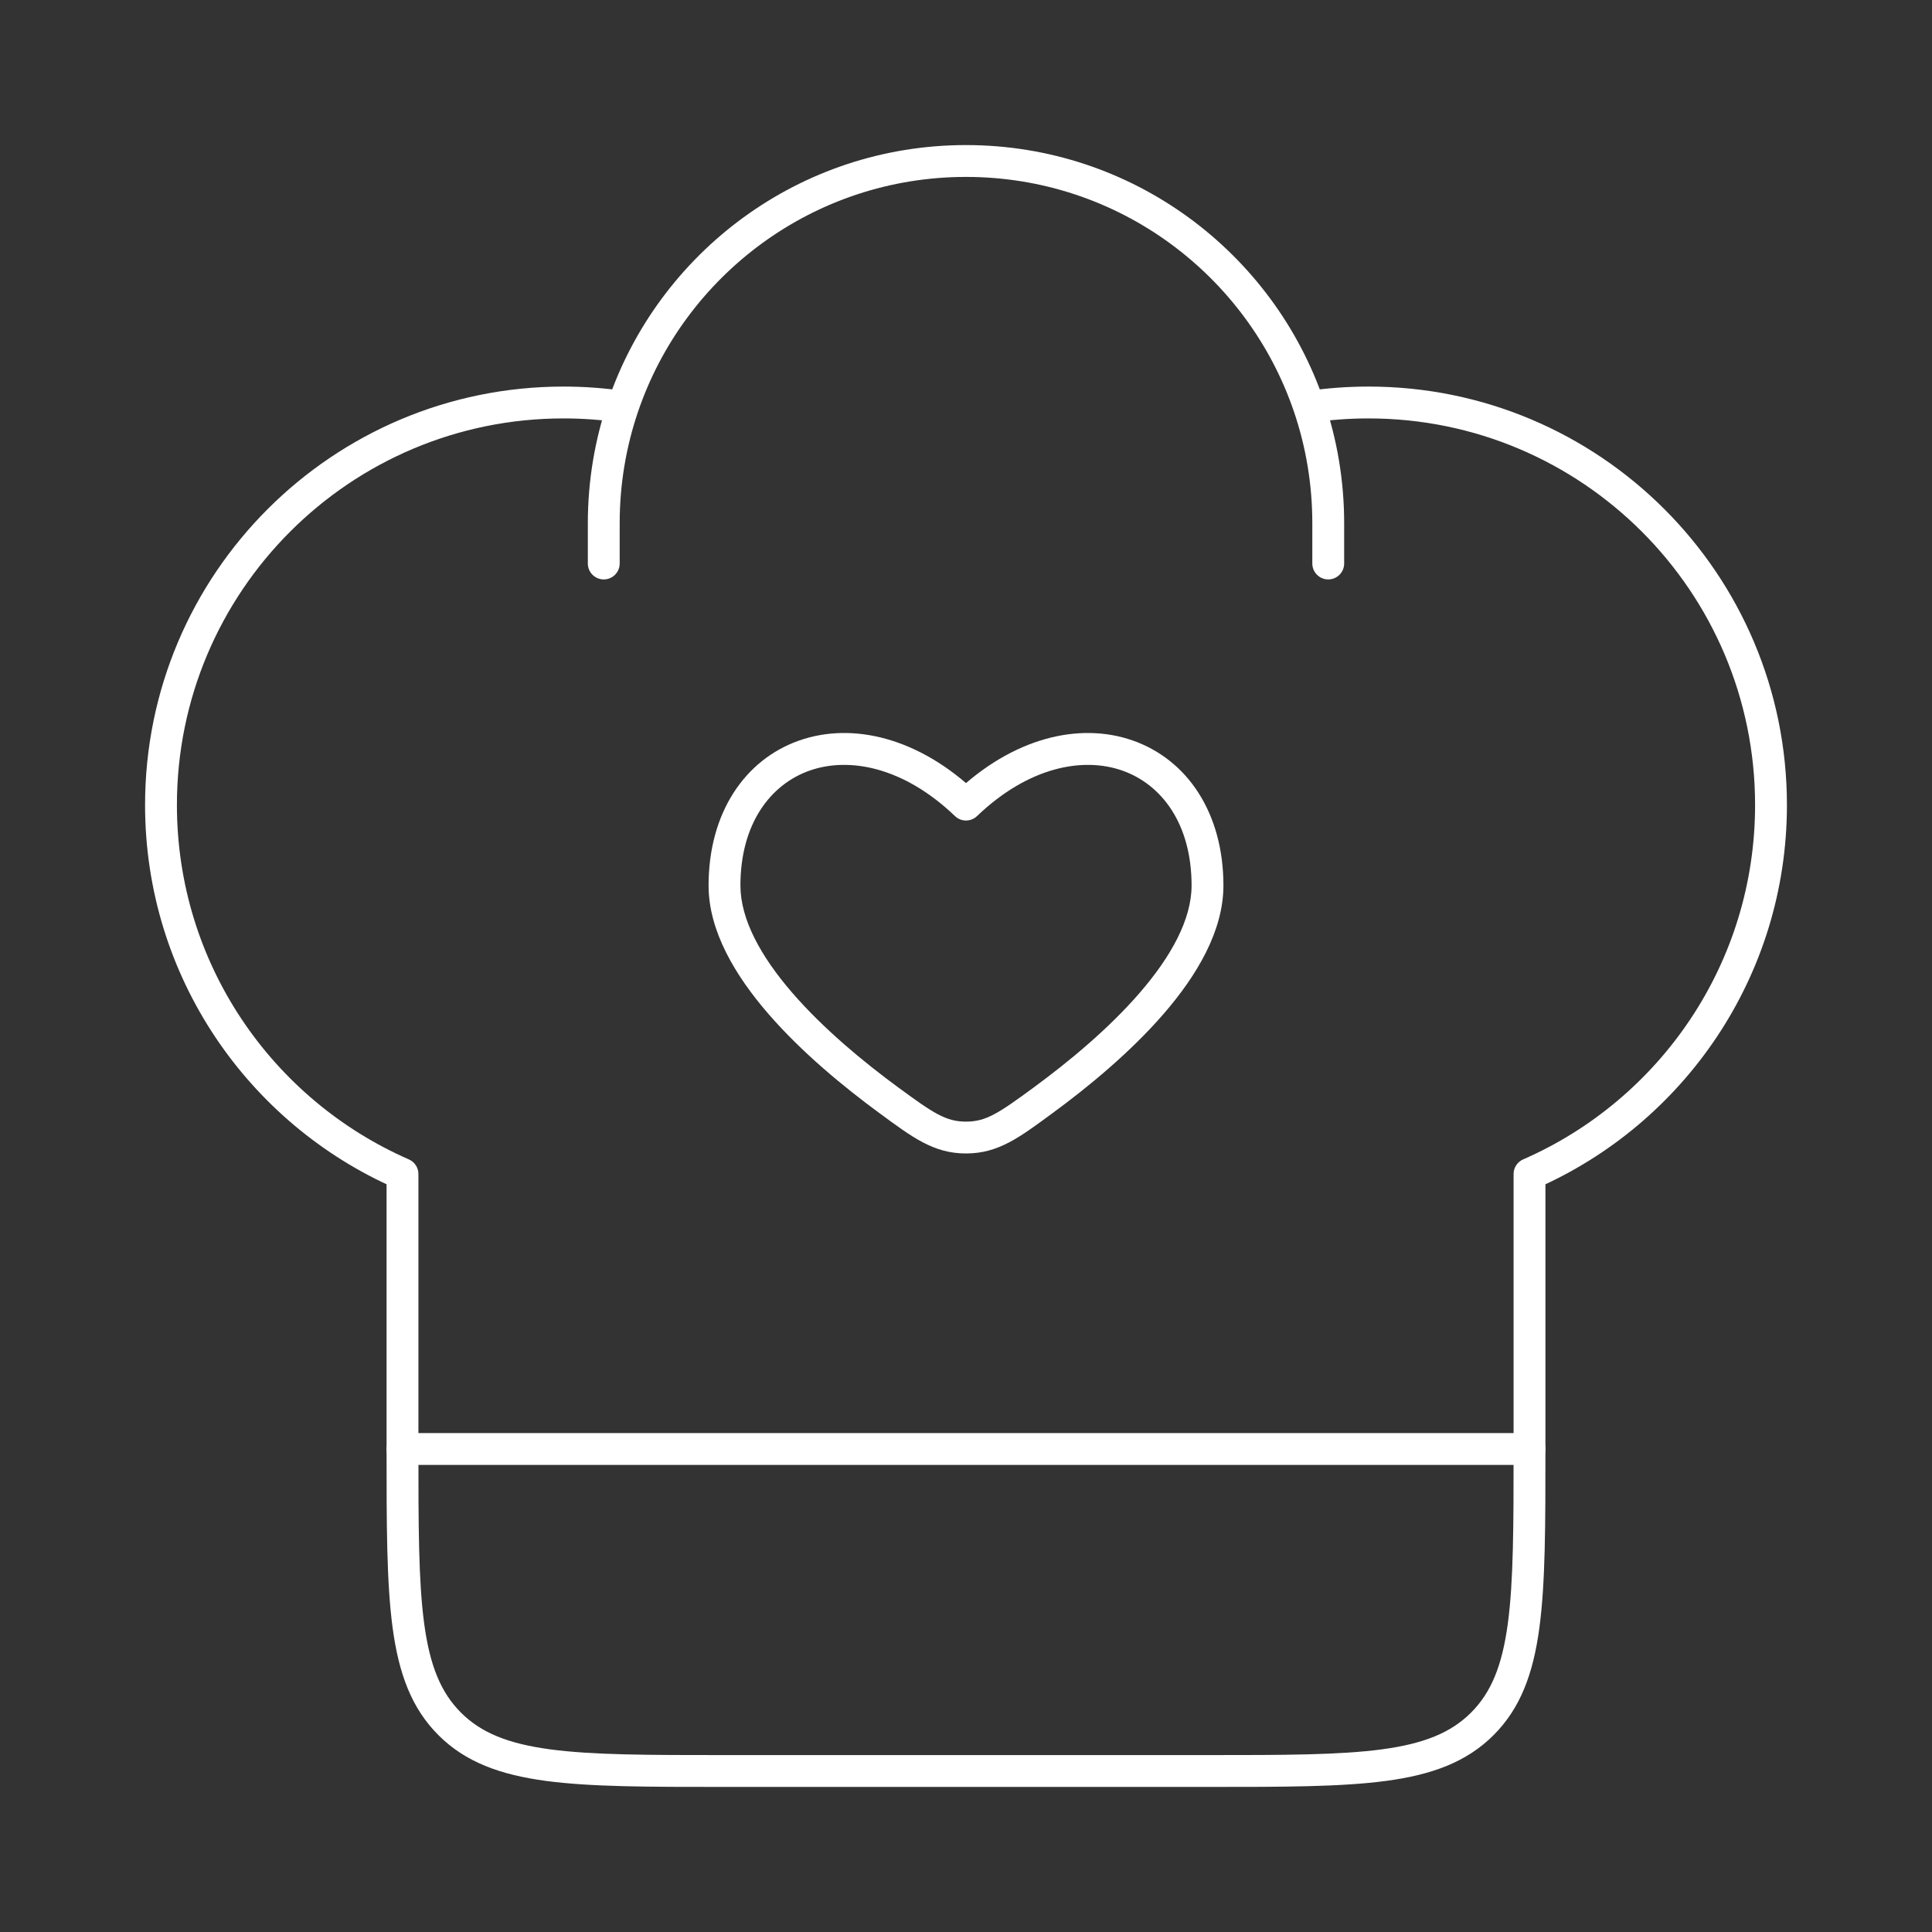 <svg width="91" height="91" viewBox="0 0 91 91" fill="none" xmlns="http://www.w3.org/2000/svg">
<rect x="0" y="0" width="91" height="91" fill="#333333" stroke="none"/>
<path d="M72.042 68.25H72.792H72.042ZM18.958 55.297H19.708C19.708 54.999 19.532 54.73 19.259 54.61L18.958 55.297ZM72.042 55.297L71.741 54.61C71.468 54.73 71.292 54.999 71.292 55.297H72.042ZM61.812 26.542C61.812 26.956 62.148 27.292 62.562 27.292C62.977 27.292 63.312 26.956 63.312 26.542H61.812ZM27.688 26.542C27.688 26.956 28.023 27.292 28.438 27.292C28.852 27.292 29.188 26.956 29.188 26.542H27.688ZM26.542 18.208C15.657 18.208 6.833 27.032 6.833 37.917H8.333C8.333 27.86 16.485 19.708 26.542 19.708V18.208ZM64.458 19.708C74.514 19.708 82.667 27.86 82.667 37.917H84.167C84.167 27.032 75.343 18.208 64.458 18.208V19.708ZM56.875 82.667H34.125V84.167H56.875V82.667ZM34.125 82.667C30.529 82.667 27.907 82.665 25.904 82.396C23.922 82.129 22.658 81.613 21.71 80.665L20.649 81.726C21.922 82.999 23.556 83.593 25.704 83.882C27.831 84.168 30.571 84.167 34.125 84.167V82.667ZM18.208 68.25C18.208 71.803 18.207 74.544 18.493 76.671C18.782 78.819 19.376 80.453 20.649 81.726L21.71 80.665C20.762 79.717 20.246 78.453 19.979 76.471C19.71 74.468 19.708 71.846 19.708 68.25H18.208ZM71.292 68.25C71.292 71.846 71.29 74.468 71.021 76.471C70.754 78.453 70.238 79.717 69.29 80.665L70.351 81.726C71.624 80.453 72.219 78.819 72.507 76.671C72.793 74.544 72.792 71.803 72.792 68.25H71.292ZM56.875 84.167C60.429 84.167 63.169 84.168 65.296 83.882C67.444 83.593 69.078 82.999 70.351 81.726L69.29 80.665C68.342 81.613 67.078 82.129 65.096 82.396C63.093 82.665 60.471 82.667 56.875 82.667V84.167ZM26.542 19.708C27.455 19.708 28.352 19.775 29.228 19.905L29.447 18.421C28.499 18.281 27.528 18.208 26.542 18.208V19.708ZM45.5 6.833C37.663 6.833 31.011 11.893 28.627 18.922L30.048 19.404C32.231 12.965 38.326 8.333 45.5 8.333V6.833ZM28.627 18.922C28.018 20.719 27.688 22.645 27.688 24.646H29.188C29.188 22.811 29.49 21.048 30.048 19.404L28.627 18.922ZM64.458 18.208C63.472 18.208 62.501 18.281 61.553 18.421L61.772 19.905C62.648 19.775 63.545 19.708 64.458 19.708V18.208ZM45.5 8.333C52.674 8.333 58.769 12.965 60.952 19.404L62.373 18.922C59.989 11.893 53.336 6.833 45.5 6.833V8.333ZM60.952 19.404C61.51 21.048 61.812 22.811 61.812 24.646H63.312C63.312 22.645 62.982 20.719 62.373 18.922L60.952 19.404ZM19.708 68.25V55.297H18.208V68.25H19.708ZM19.259 54.61C12.826 51.8 8.333 45.382 8.333 37.917H6.833C6.833 45.999 11.699 52.944 18.658 55.985L19.259 54.61ZM71.292 55.297L71.292 68.25H72.792L72.792 55.297H71.292ZM82.667 37.917C82.667 45.382 78.174 51.8 71.741 54.61L72.342 55.985C79.301 52.944 84.167 45.999 84.167 37.917H82.667ZM61.812 24.646V26.542H63.312V24.646H61.812ZM27.688 24.646V26.542H29.188V24.646H27.688Z" fill="white"/>
<path d="M41.871 51.829L41.427 52.433H41.427L41.871 51.829ZM45.5 37.897L44.981 38.439C45.271 38.717 45.729 38.717 46.019 38.439L45.5 37.897ZM49.129 51.829L48.685 51.224L49.129 51.829ZM45.5 53.58L45.5 52.83H45.5L45.5 53.58ZM42.315 51.224C40.671 50.018 38.785 48.459 37.317 46.762C35.829 45.042 34.875 43.298 34.875 41.709H33.375C33.375 43.853 34.629 45.947 36.182 47.743C37.755 49.562 39.742 51.197 41.427 52.433L42.315 51.224ZM34.875 41.709C34.875 38.798 36.289 36.943 38.141 36.294C40.014 35.638 42.571 36.132 44.981 38.439L46.019 37.355C43.31 34.762 40.18 33.99 37.645 34.879C35.089 35.775 33.375 38.277 33.375 41.709H34.875ZM49.573 52.433C51.258 51.197 53.245 49.562 54.818 47.743C56.371 45.948 57.625 43.853 57.625 41.709H56.125C56.125 43.298 55.171 45.042 53.683 46.762C52.215 48.46 50.329 50.018 48.685 51.224L49.573 52.433ZM57.625 41.709C57.625 38.276 55.911 35.775 53.355 34.879C50.82 33.99 47.69 34.762 44.981 37.355L46.019 38.439C48.429 36.132 50.986 35.638 52.859 36.294C54.711 36.943 56.125 38.798 56.125 41.709H57.625ZM41.427 52.433C42.968 53.564 43.967 54.33 45.5 54.33L45.5 52.83C44.549 52.83 43.957 52.429 42.315 51.224L41.427 52.433ZM48.685 51.224C47.043 52.429 46.451 52.83 45.5 52.83L45.5 54.33C47.033 54.33 48.032 53.564 49.573 52.433L48.685 51.224Z" fill="white"/>
<path d="M18.958 68.25H72.042" stroke="white" stroke-width="1.5" stroke-linecap="round" stroke-linejoin="round"/>
</svg>
